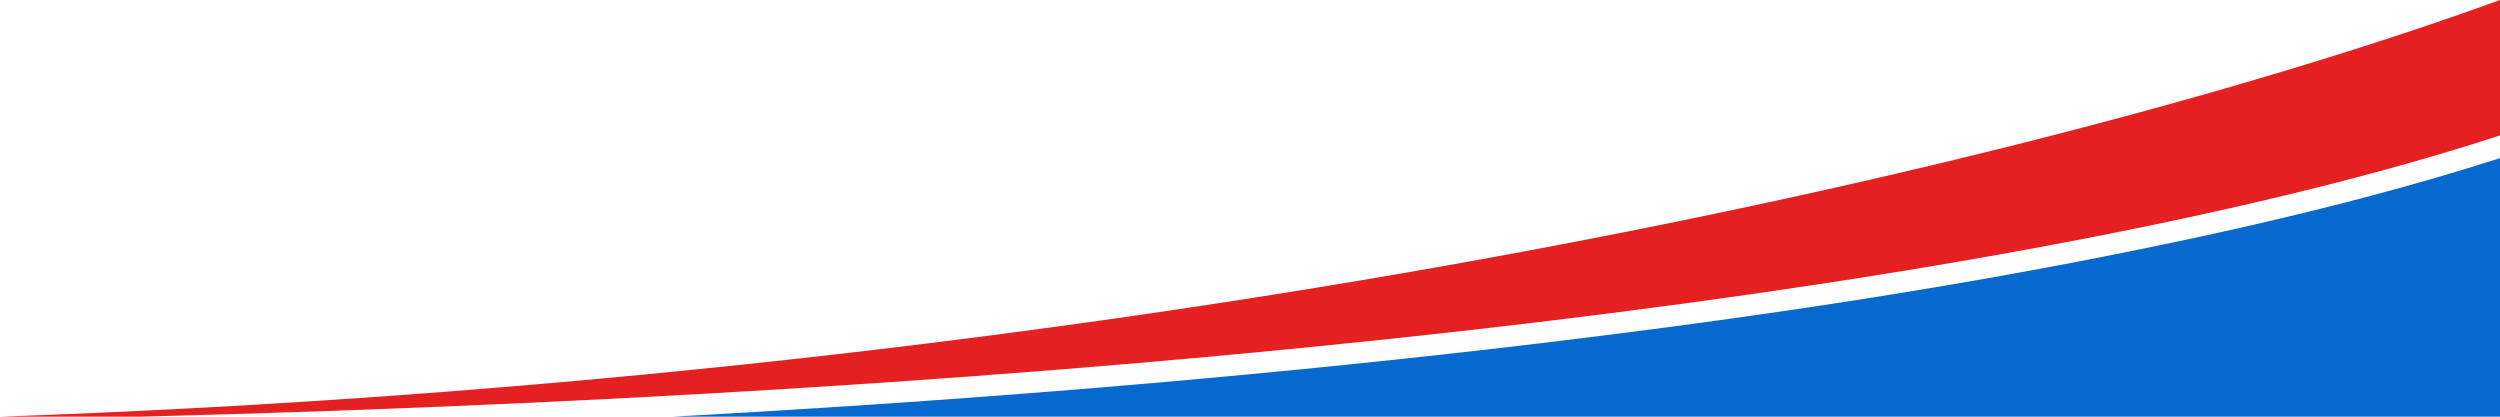 <?xml version="1.0" encoding="UTF-8" standalone="no"?><svg xmlns="http://www.w3.org/2000/svg" xmlns:xlink="http://www.w3.org/1999/xlink" clip-rule="evenodd" fill="#000000" fill-rule="evenodd" height="50" image-rendering="optimizeQuality" preserveAspectRatio="xMidYMid meet" shape-rendering="geometricPrecision" text-rendering="geometricPrecision" version="1" viewBox="0.0 0.0 300.0 50.0" width="300" zoomAndPan="magnify"><g><g id="change1_1"><path d="M80.72 50l219.28 0 0 -31.02c-2.72,0.87 -5.46,1.7 -8.19,2.49 -10.51,3.04 -21.27,5.59 -32.07,7.84 -27.01,5.65 -54.84,9.61 -82.44,12.76 -32.03,3.64 -64.31,6.17 -96.58,7.93z" fill="#0669cd"/></g><g id="change2_1"><path d="M16.78 50c124.32,-3.13 228.32,-15.81 283.22,-33.75l0 -16.25c-57.36,20.82 -168.3,45.43 -300,50l16.78 0z" fill="#e52020"/></g></g></svg>